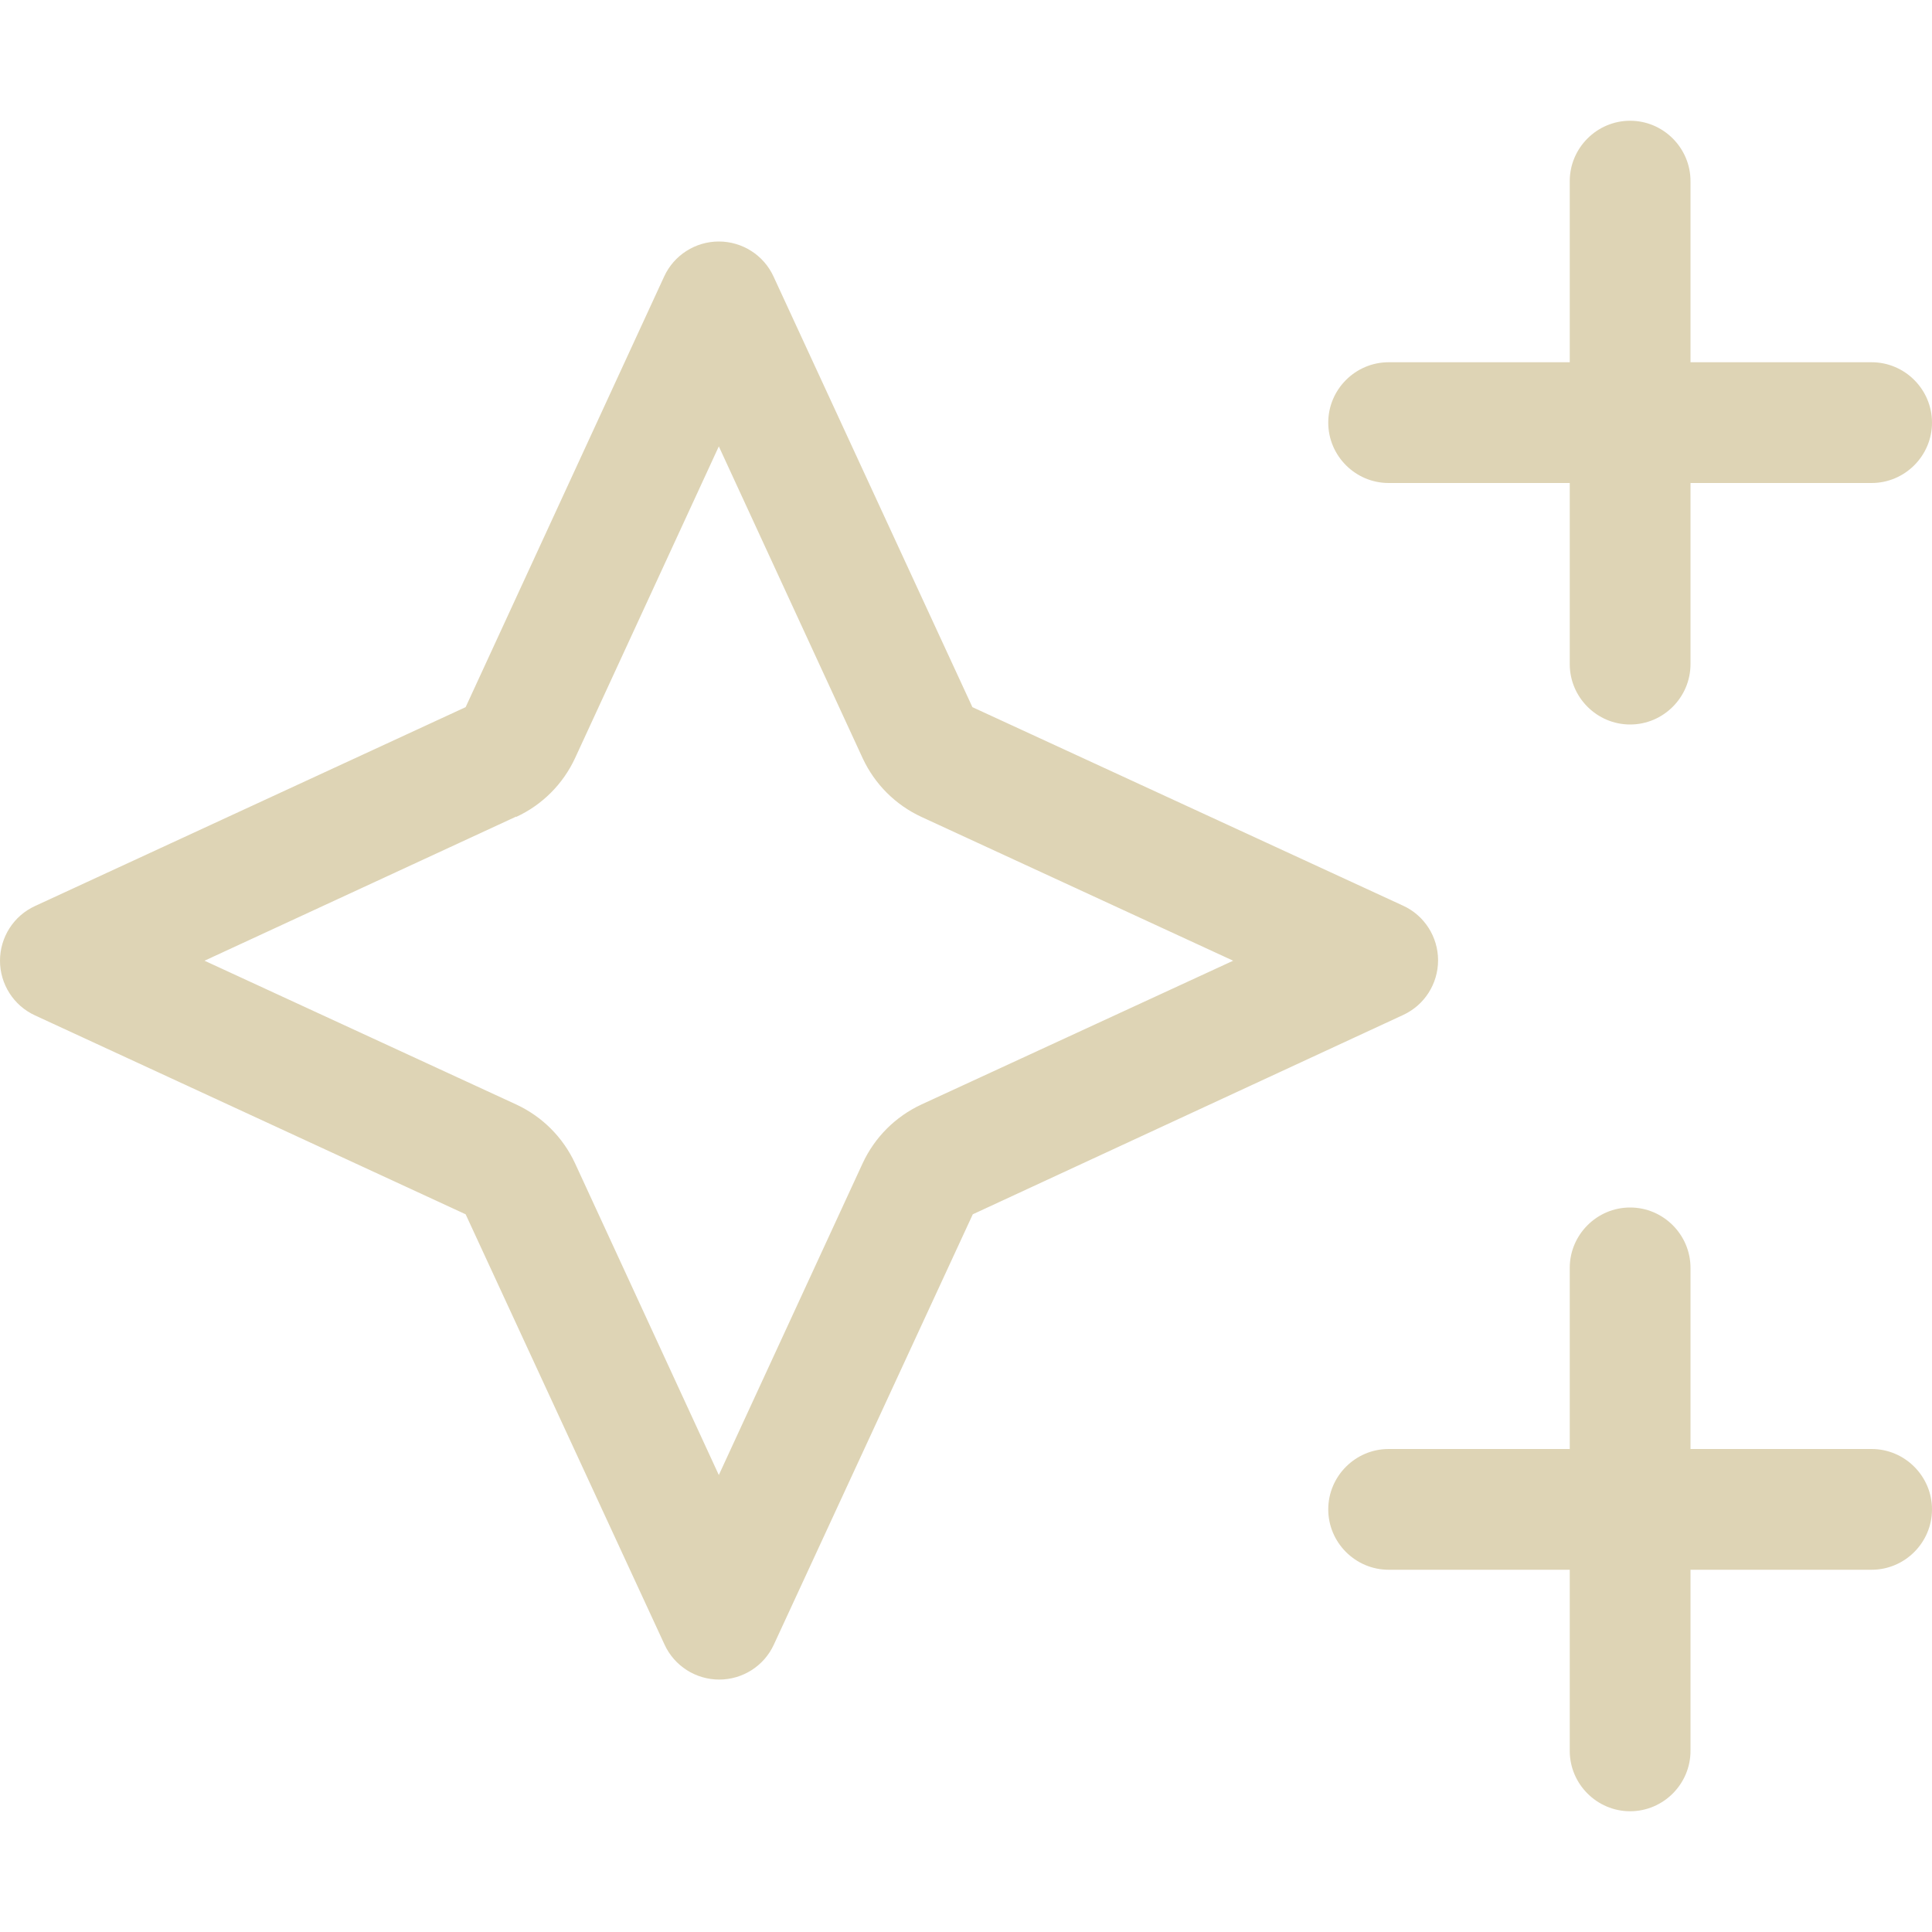 <svg width="64" height="64" viewBox="0 0 64 64" fill="none" xmlns="http://www.w3.org/2000/svg">
<path d="M54 4C55.1 4 56 4.9 56 6V12H62C63.1 12 64 12.9 64 14C64 15.1 63.1 16 62 16H56V22C56 23.1 55.1 24 54 24C52.9 24 52 23.1 52 22V16H46C44.9 16 44 15.1 44 14C44 12.9 44.9 12 46 12H52V6C52 4.9 52.9 4 54 4ZM54 40C55.1 40 56 40.9 56 42V48H62C63.1 48 64 48.9 64 50C64 51.1 63.1 52 62 52H56V58C56 59.1 55.1 60 54 60C52.9 60 52 59.1 52 58V52H46C44.9 52 44 51.1 44 50C44 48.9 44.9 48 46 48H52V42C52 40.9 52.9 40 54 40ZM17.1 27.05L6.775 31.825L17.1 36.587C17.962 36.987 18.65 37.675 19.05 38.538L23.812 48.862L28.575 38.538C28.975 37.675 29.663 36.987 30.525 36.587L40.85 31.825L30.525 27.062C29.663 26.663 28.975 25.975 28.575 25.113L23.812 14.787L19.05 25.113C18.65 25.975 17.962 26.663 17.1 27.062V27.05ZM15.425 40.225L1.163 33.638C0.45 33.312 0 32.6 0 31.825C0 31.05 0.45 30.337 1.163 30.012L15.425 23.425L22 9.162C22.325 8.45 23.038 8 23.812 8C24.587 8 25.3 8.45 25.625 9.162L32.212 23.425L46.475 30C47.188 30.325 47.638 31.038 47.638 31.812C47.638 32.587 47.188 33.3 46.475 33.625L32.225 40.225L25.637 54.475C25.312 55.188 24.6 55.638 23.825 55.638C23.05 55.638 22.337 55.188 22.012 54.475L15.425 40.225Z" fill="#DED4B5"/>
</svg>
